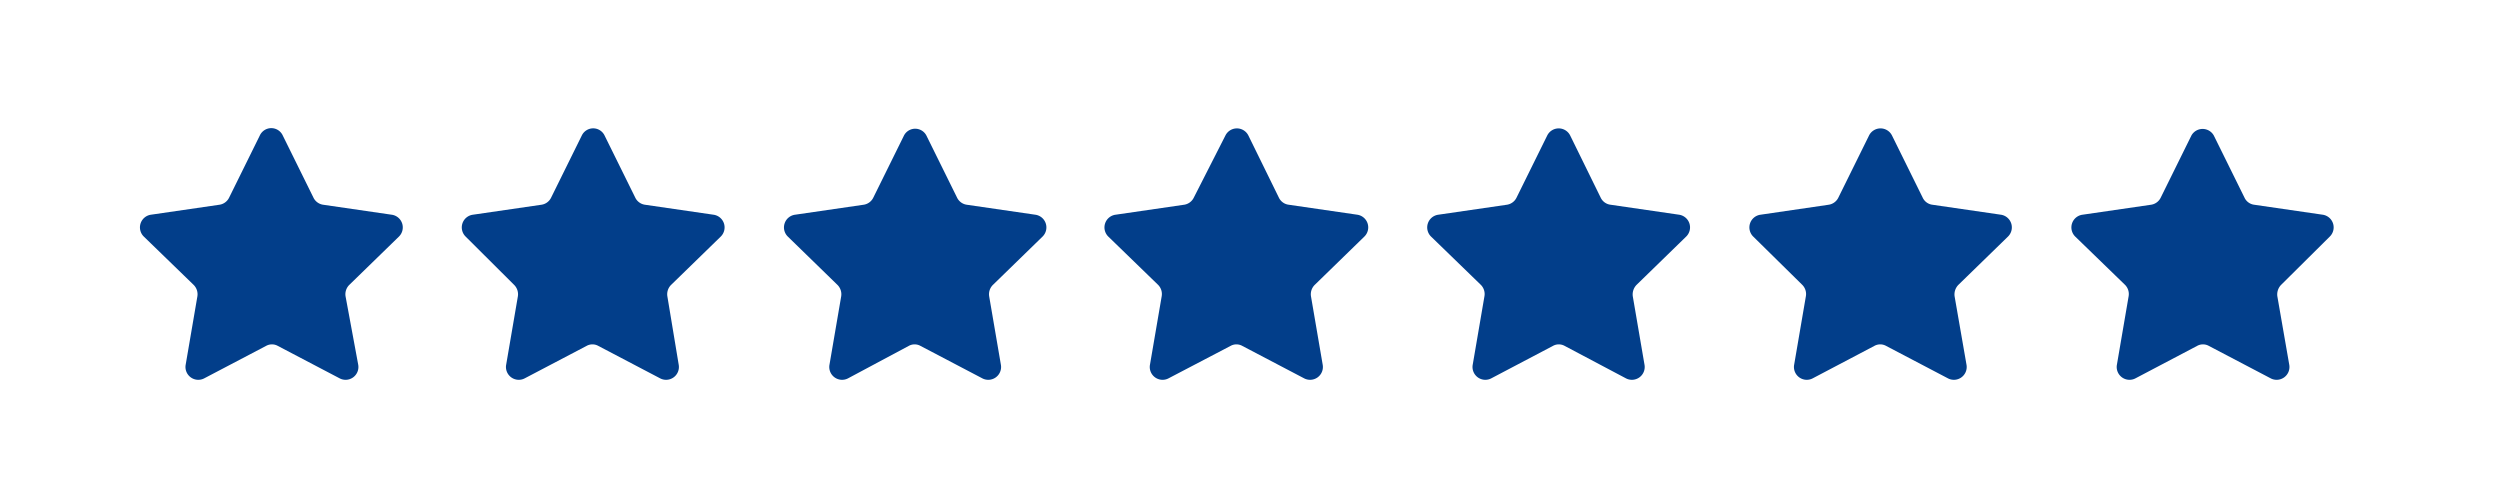   <svg xmlns="http://www.w3.org/2000/svg" viewBox="0 0 132.61 26.73" width="100%" style="vertical-align: middle; max-width: 100%;">
   <defs>
   </defs>
   <path d="M15,7.19l1.63,3.3a.68.68,0,0,0,.51.37l3.64.53a.68.68,0,0,1,.38,1.16l-2.63,2.56a.7.7,0,0,0-.2.61L19,19.34a.68.68,0,0,1-1,.72l-3.26-1.71a.64.64,0,0,0-.63,0l-3.26,1.71a.68.68,0,0,1-1-.72l.62-3.62a.7.7,0,0,0-.2-.61L7.63,12.55A.68.68,0,0,1,8,11.39l3.64-.53a.68.68,0,0,0,.51-.37l1.63-3.3A.67.67,0,0,1,15,7.19Z" fill="rgb(2,62,138)">
   </path>
   <path d="M32.07,7.19l1.63,3.3a.68.68,0,0,0,.51.37l3.64.53a.68.68,0,0,1,.38,1.16L35.6,15.11a.7.7,0,0,0-.2.61L36,19.34a.68.68,0,0,1-1,.72l-3.26-1.71a.64.64,0,0,0-.63,0l-3.26,1.71a.68.68,0,0,1-1-.72l.62-3.62a.7.7,0,0,0-.2-.61L24.7,12.55a.68.68,0,0,1,.38-1.16l3.64-.53a.68.68,0,0,0,.51-.37l1.63-3.3A.67.67,0,0,1,32.07,7.19Z" fill="rgb(2,62,138)">
   </path>
   <path d="M49.14,7.19l1.63,3.3a.68.68,0,0,0,.51.37l3.64.53a.68.68,0,0,1,.38,1.16l-2.63,2.56a.7.7,0,0,0-.2.61l.62,3.62a.68.68,0,0,1-1,.72l-3.26-1.71a.64.64,0,0,0-.63,0L45,20.06a.68.68,0,0,1-1-.72l.62-3.62a.7.7,0,0,0-.2-.61l-2.63-2.56a.68.68,0,0,1,.38-1.16l3.64-.53a.68.68,0,0,0,.51-.37l1.63-3.3A.67.67,0,0,1,49.14,7.19Z" fill="rgb(2,62,138)">
   </path>
   <path d="M66.22,7.19l1.62,3.3a.67.67,0,0,0,.52.37l3.64.53a.68.68,0,0,1,.37,1.16l-2.63,2.56a.7.7,0,0,0-.2.61l.62,3.62a.68.68,0,0,1-1,.72l-3.26-1.71a.64.64,0,0,0-.63,0L62,20.06a.68.68,0,0,1-1-.72l.62-3.62a.69.69,0,0,0-.19-.61l-2.64-2.56a.68.68,0,0,1,.38-1.16l3.64-.53a.68.68,0,0,0,.51-.37L65,7.19A.68.68,0,0,1,66.22,7.19Z" fill="rgb(2,62,138)">
   </path>
   <path d="M83.29,7.19l1.62,3.3a.67.67,0,0,0,.52.37l3.64.53a.68.68,0,0,1,.37,1.16l-2.63,2.56a.73.73,0,0,0-.2.61l.62,3.62a.68.68,0,0,1-1,.72L83,18.35a.64.64,0,0,0-.63,0l-3.25,1.71a.68.68,0,0,1-1-.72l.62-3.62a.69.69,0,0,0-.19-.61l-2.64-2.56a.68.68,0,0,1,.38-1.16l3.64-.53a.68.68,0,0,0,.51-.37l1.63-3.3A.68.68,0,0,1,83.29,7.19Z" fill="rgb(2,62,138)">
   </path>
   <path d="M100.36,7.19l1.63,3.3a.66.66,0,0,0,.51.37l3.64.53a.68.68,0,0,1,.37,1.16l-2.63,2.56a.73.73,0,0,0-.2.61l.63,3.62a.68.68,0,0,1-1,.72l-3.26-1.71a.64.64,0,0,0-.63,0l-3.25,1.71a.68.68,0,0,1-1-.72l.62-3.62a.69.69,0,0,0-.19-.61L93,12.55a.68.68,0,0,1,.38-1.16L97,10.86a.68.68,0,0,0,.51-.37l1.63-3.3A.68.68,0,0,1,100.36,7.19Z" fill="rgb(2,62,138)">
   </path>
   <path d="M117.43,7.19l1.63,3.3a.66.66,0,0,0,.51.37l3.64.53a.68.68,0,0,1,.37,1.16L121,15.11a.73.73,0,0,0-.2.61l.63,3.62a.68.68,0,0,1-1,.72l-3.26-1.71a.64.64,0,0,0-.63,0l-3.25,1.71a.68.68,0,0,1-1-.72l.62-3.62a.69.69,0,0,0-.19-.61l-2.64-2.56a.68.68,0,0,1,.38-1.16l3.64-.53a.68.68,0,0,0,.51-.37l1.63-3.3A.68.68,0,0,1,117.43,7.19Z" fill="rgb(2,62,138)">
   </path>
  </svg>
